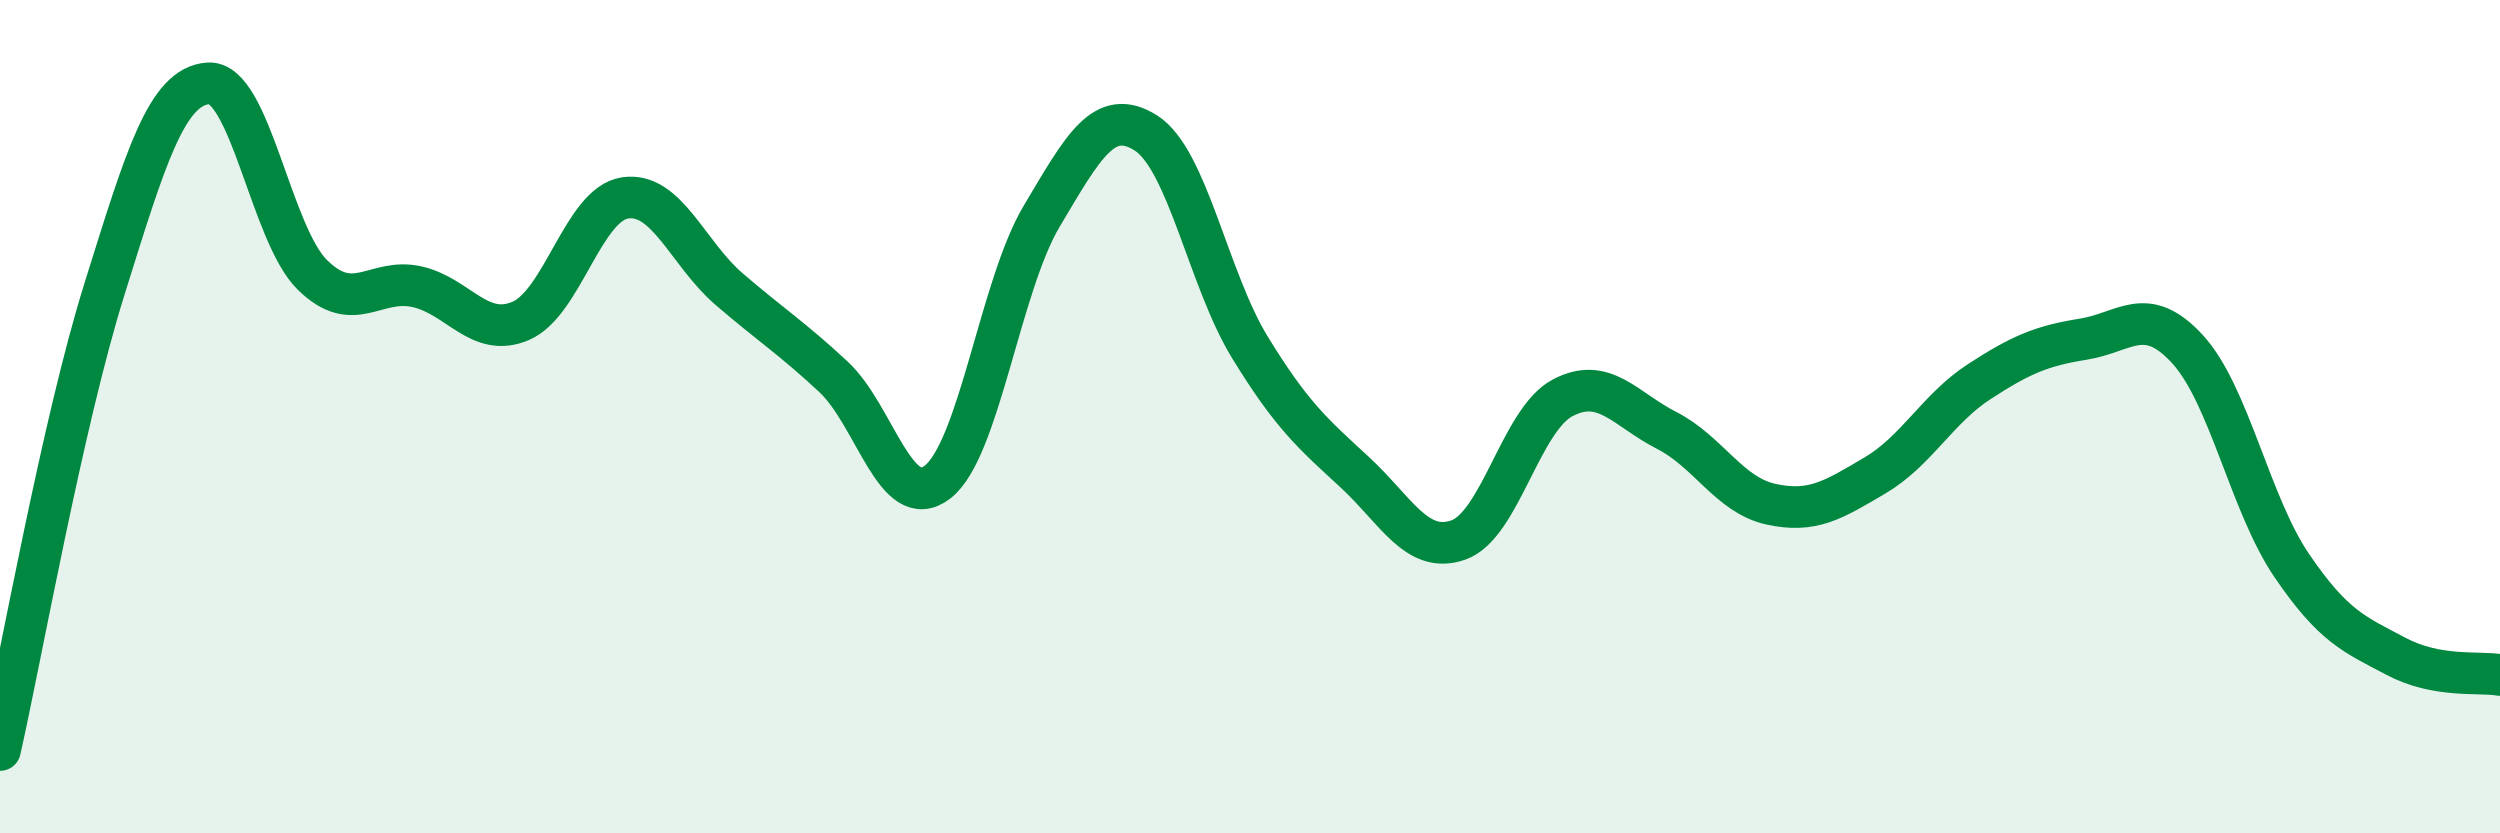 
    <svg width="60" height="20" viewBox="0 0 60 20" xmlns="http://www.w3.org/2000/svg">
      <path
        d="M 0,18 C 0.5,15.79 1.5,10.16 2.5,6.96 C 3.5,3.76 4,2.07 5,2 C 6,1.93 6.5,5.62 7.5,6.6 C 8.5,7.58 9,6.66 10,6.88 C 11,7.1 11.5,8.13 12.5,7.7 C 13.5,7.27 14,4.9 15,4.75 C 16,4.6 16.5,6.08 17.5,6.94 C 18.5,7.8 19,8.11 20,9.04 C 21,9.97 21.5,12.34 22.5,11.57 C 23.5,10.8 24,6.87 25,5.19 C 26,3.51 26.5,2.56 27.5,3.19 C 28.5,3.82 29,6.71 30,8.34 C 31,9.97 31.5,10.4 32.5,11.32 C 33.5,12.24 34,13.31 35,12.96 C 36,12.61 36.5,10.08 37.5,9.55 C 38.5,9.02 39,9.82 40,10.33 C 41,10.84 41.5,11.88 42.5,12.1 C 43.5,12.32 44,12 45,11.41 C 46,10.82 46.5,9.81 47.5,9.16 C 48.5,8.51 49,8.3 50,8.14 C 51,7.98 51.5,7.29 52.5,8.38 C 53.5,9.47 54,12.1 55,13.57 C 56,15.04 56.5,15.22 57.5,15.75 C 58.5,16.28 59.5,16.11 60,16.2L60 20L0 20Z"
        fill="#008740"
        opacity="0.1"
        stroke-linecap="round"
        stroke-linejoin="round"
      />
      <path
        d="M 0,18 C 0.5,15.79 1.5,10.16 2.5,6.96 C 3.5,3.76 4,2.07 5,2 C 6,1.93 6.5,5.62 7.5,6.6 C 8.5,7.58 9,6.66 10,6.88 C 11,7.1 11.5,8.13 12.5,7.7 C 13.5,7.27 14,4.9 15,4.75 C 16,4.6 16.5,6.08 17.5,6.94 C 18.5,7.8 19,8.11 20,9.04 C 21,9.97 21.5,12.34 22.5,11.57 C 23.5,10.8 24,6.87 25,5.19 C 26,3.51 26.5,2.56 27.5,3.19 C 28.5,3.82 29,6.71 30,8.34 C 31,9.97 31.5,10.4 32.5,11.32 C 33.5,12.24 34,13.31 35,12.96 C 36,12.61 36.5,10.08 37.5,9.55 C 38.5,9.02 39,9.82 40,10.33 C 41,10.84 41.5,11.88 42.5,12.1 C 43.5,12.32 44,12 45,11.41 C 46,10.82 46.5,9.81 47.5,9.16 C 48.5,8.51 49,8.3 50,8.14 C 51,7.98 51.5,7.29 52.5,8.38 C 53.5,9.47 54,12.1 55,13.57 C 56,15.04 56.5,15.22 57.5,15.75 C 58.5,16.28 59.5,16.11 60,16.2"
        stroke="#008740"
        stroke-width="1"
        fill="none"
        stroke-linecap="round"
        stroke-linejoin="round"
      />
    </svg>
  